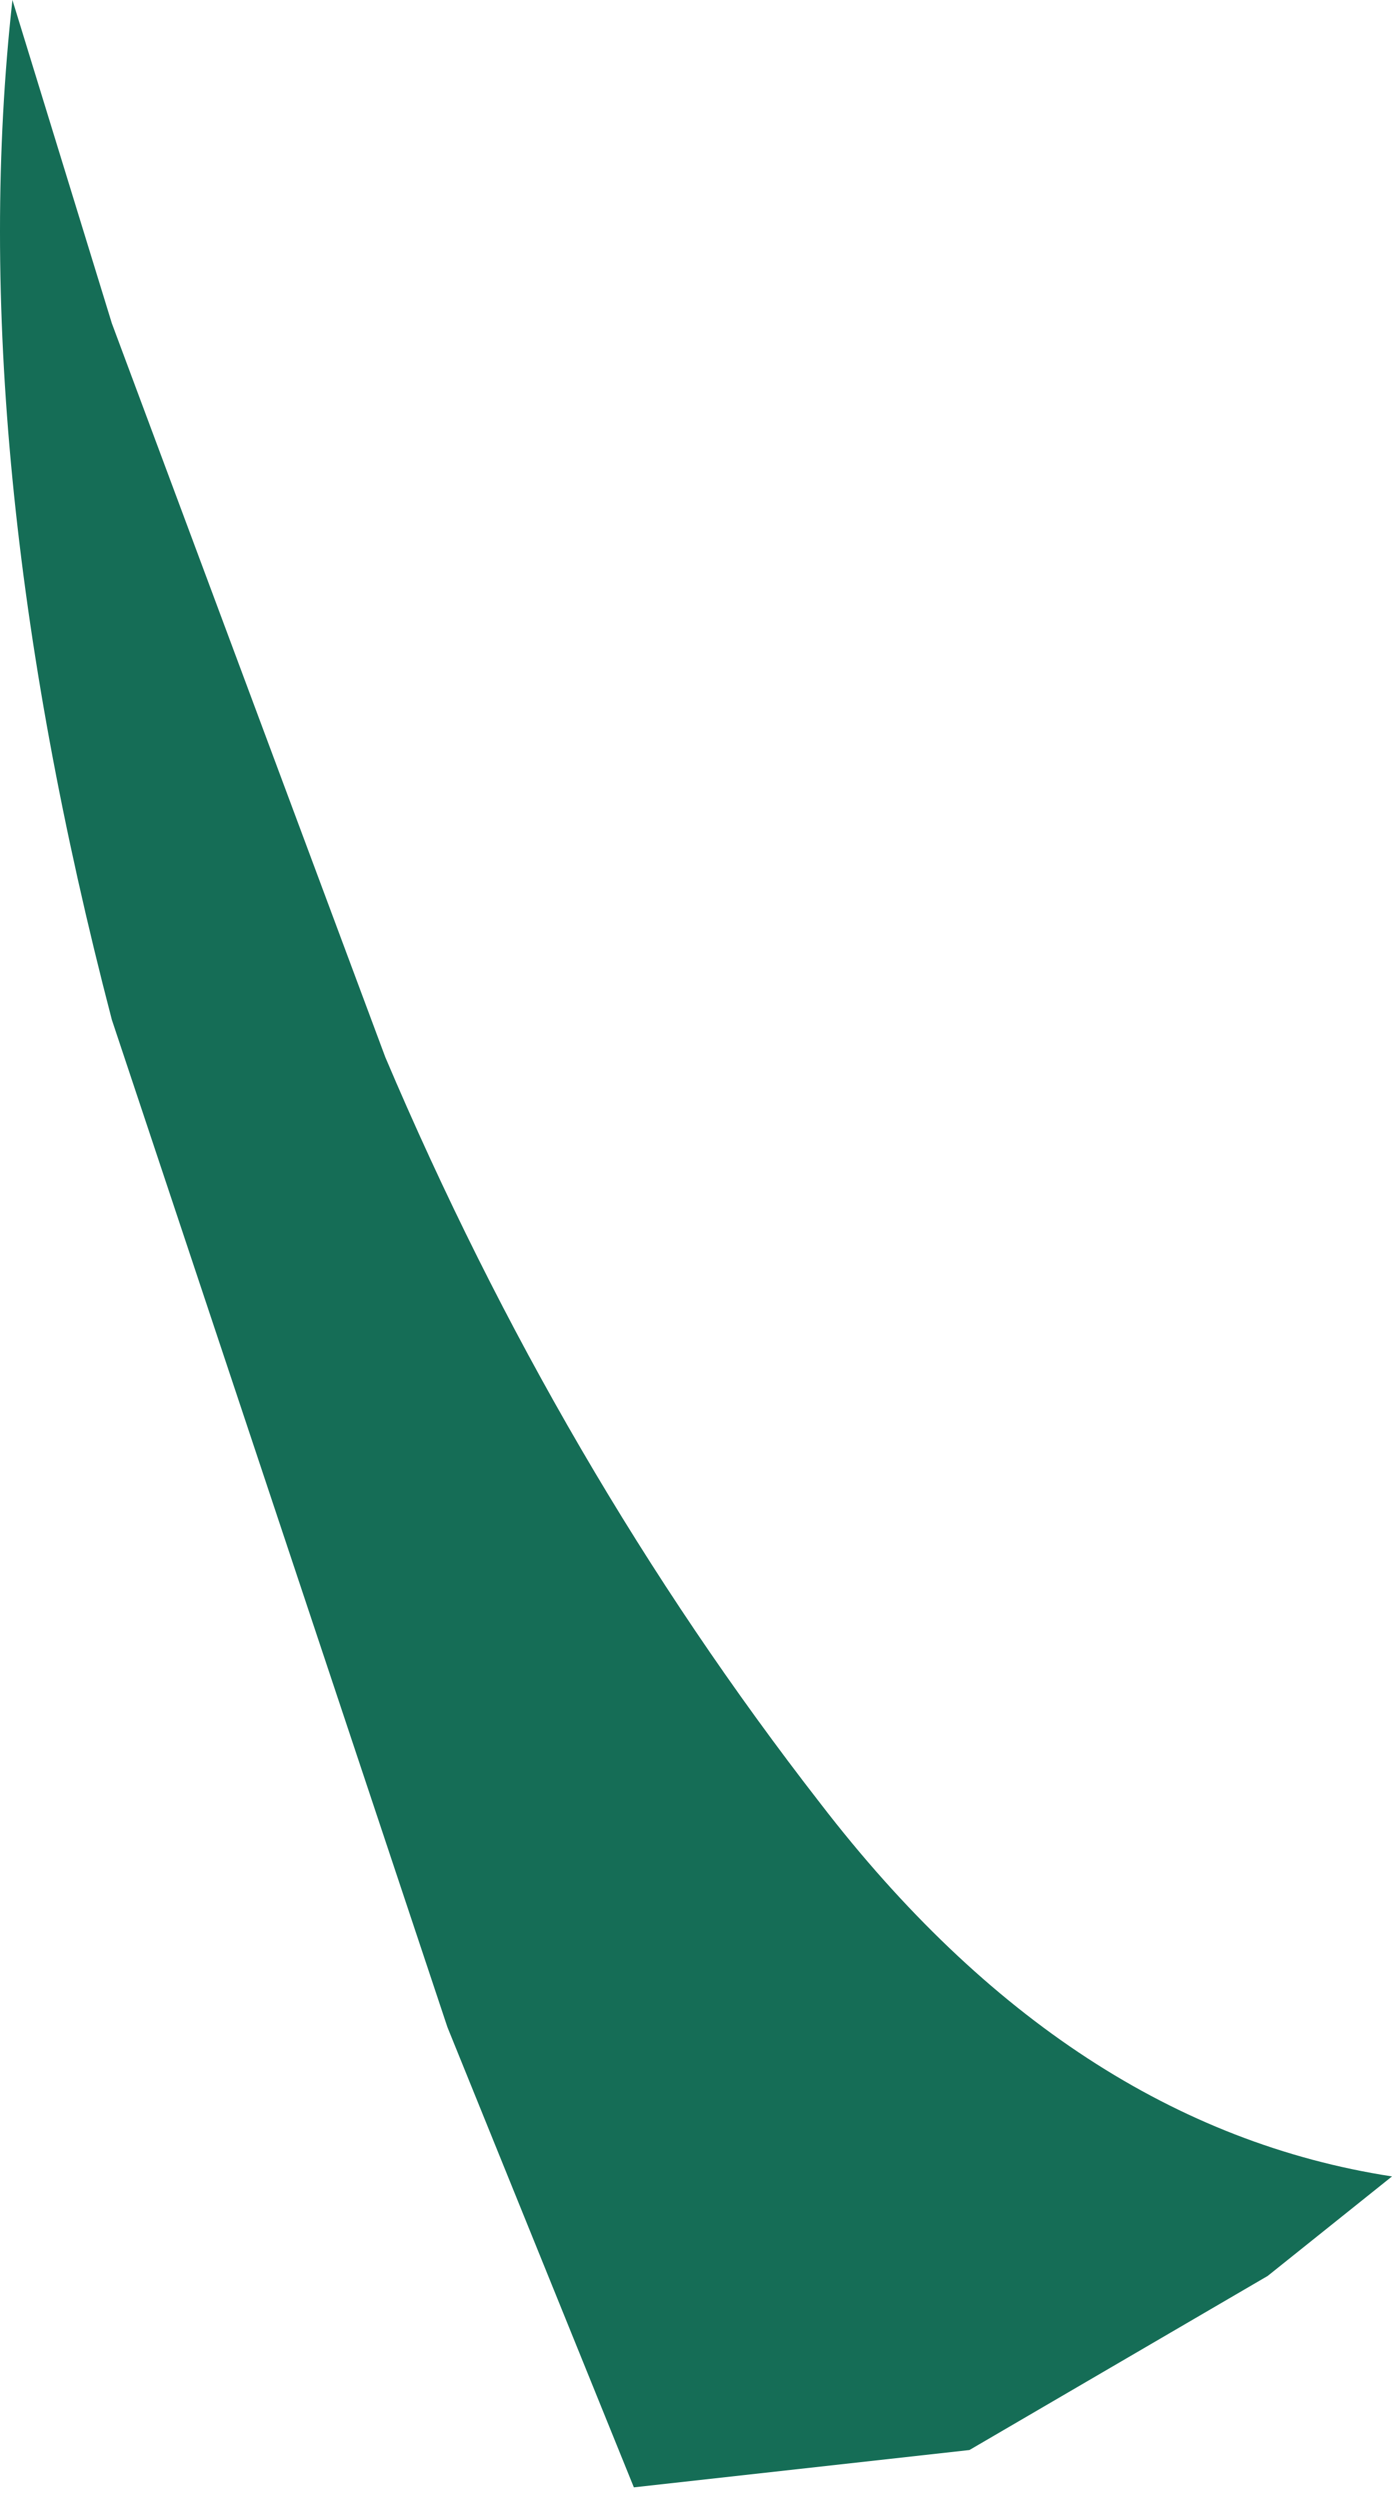 <?xml version="1.0" encoding="UTF-8" standalone="no"?>
<svg xmlns:xlink="http://www.w3.org/1999/xlink" height="10.05px" width="5.6px" xmlns="http://www.w3.org/2000/svg">
  <g transform="matrix(1.0, 0.0, 0.0, 1.0, 0.05, 0.0)">
    <path d="M1.5 4.25 Q2.2 5.9 3.25 7.25 4.25 8.55 5.55 8.75 L5.05 9.15 3.85 9.85 2.5 10.0 1.75 8.15 0.4 4.1 Q-0.2 1.8 0.0 0.0 L0.4 1.3 1.5 4.25" fill="#156d56" fill-rule="evenodd" stroke="none"/>
  </g>
</svg>
